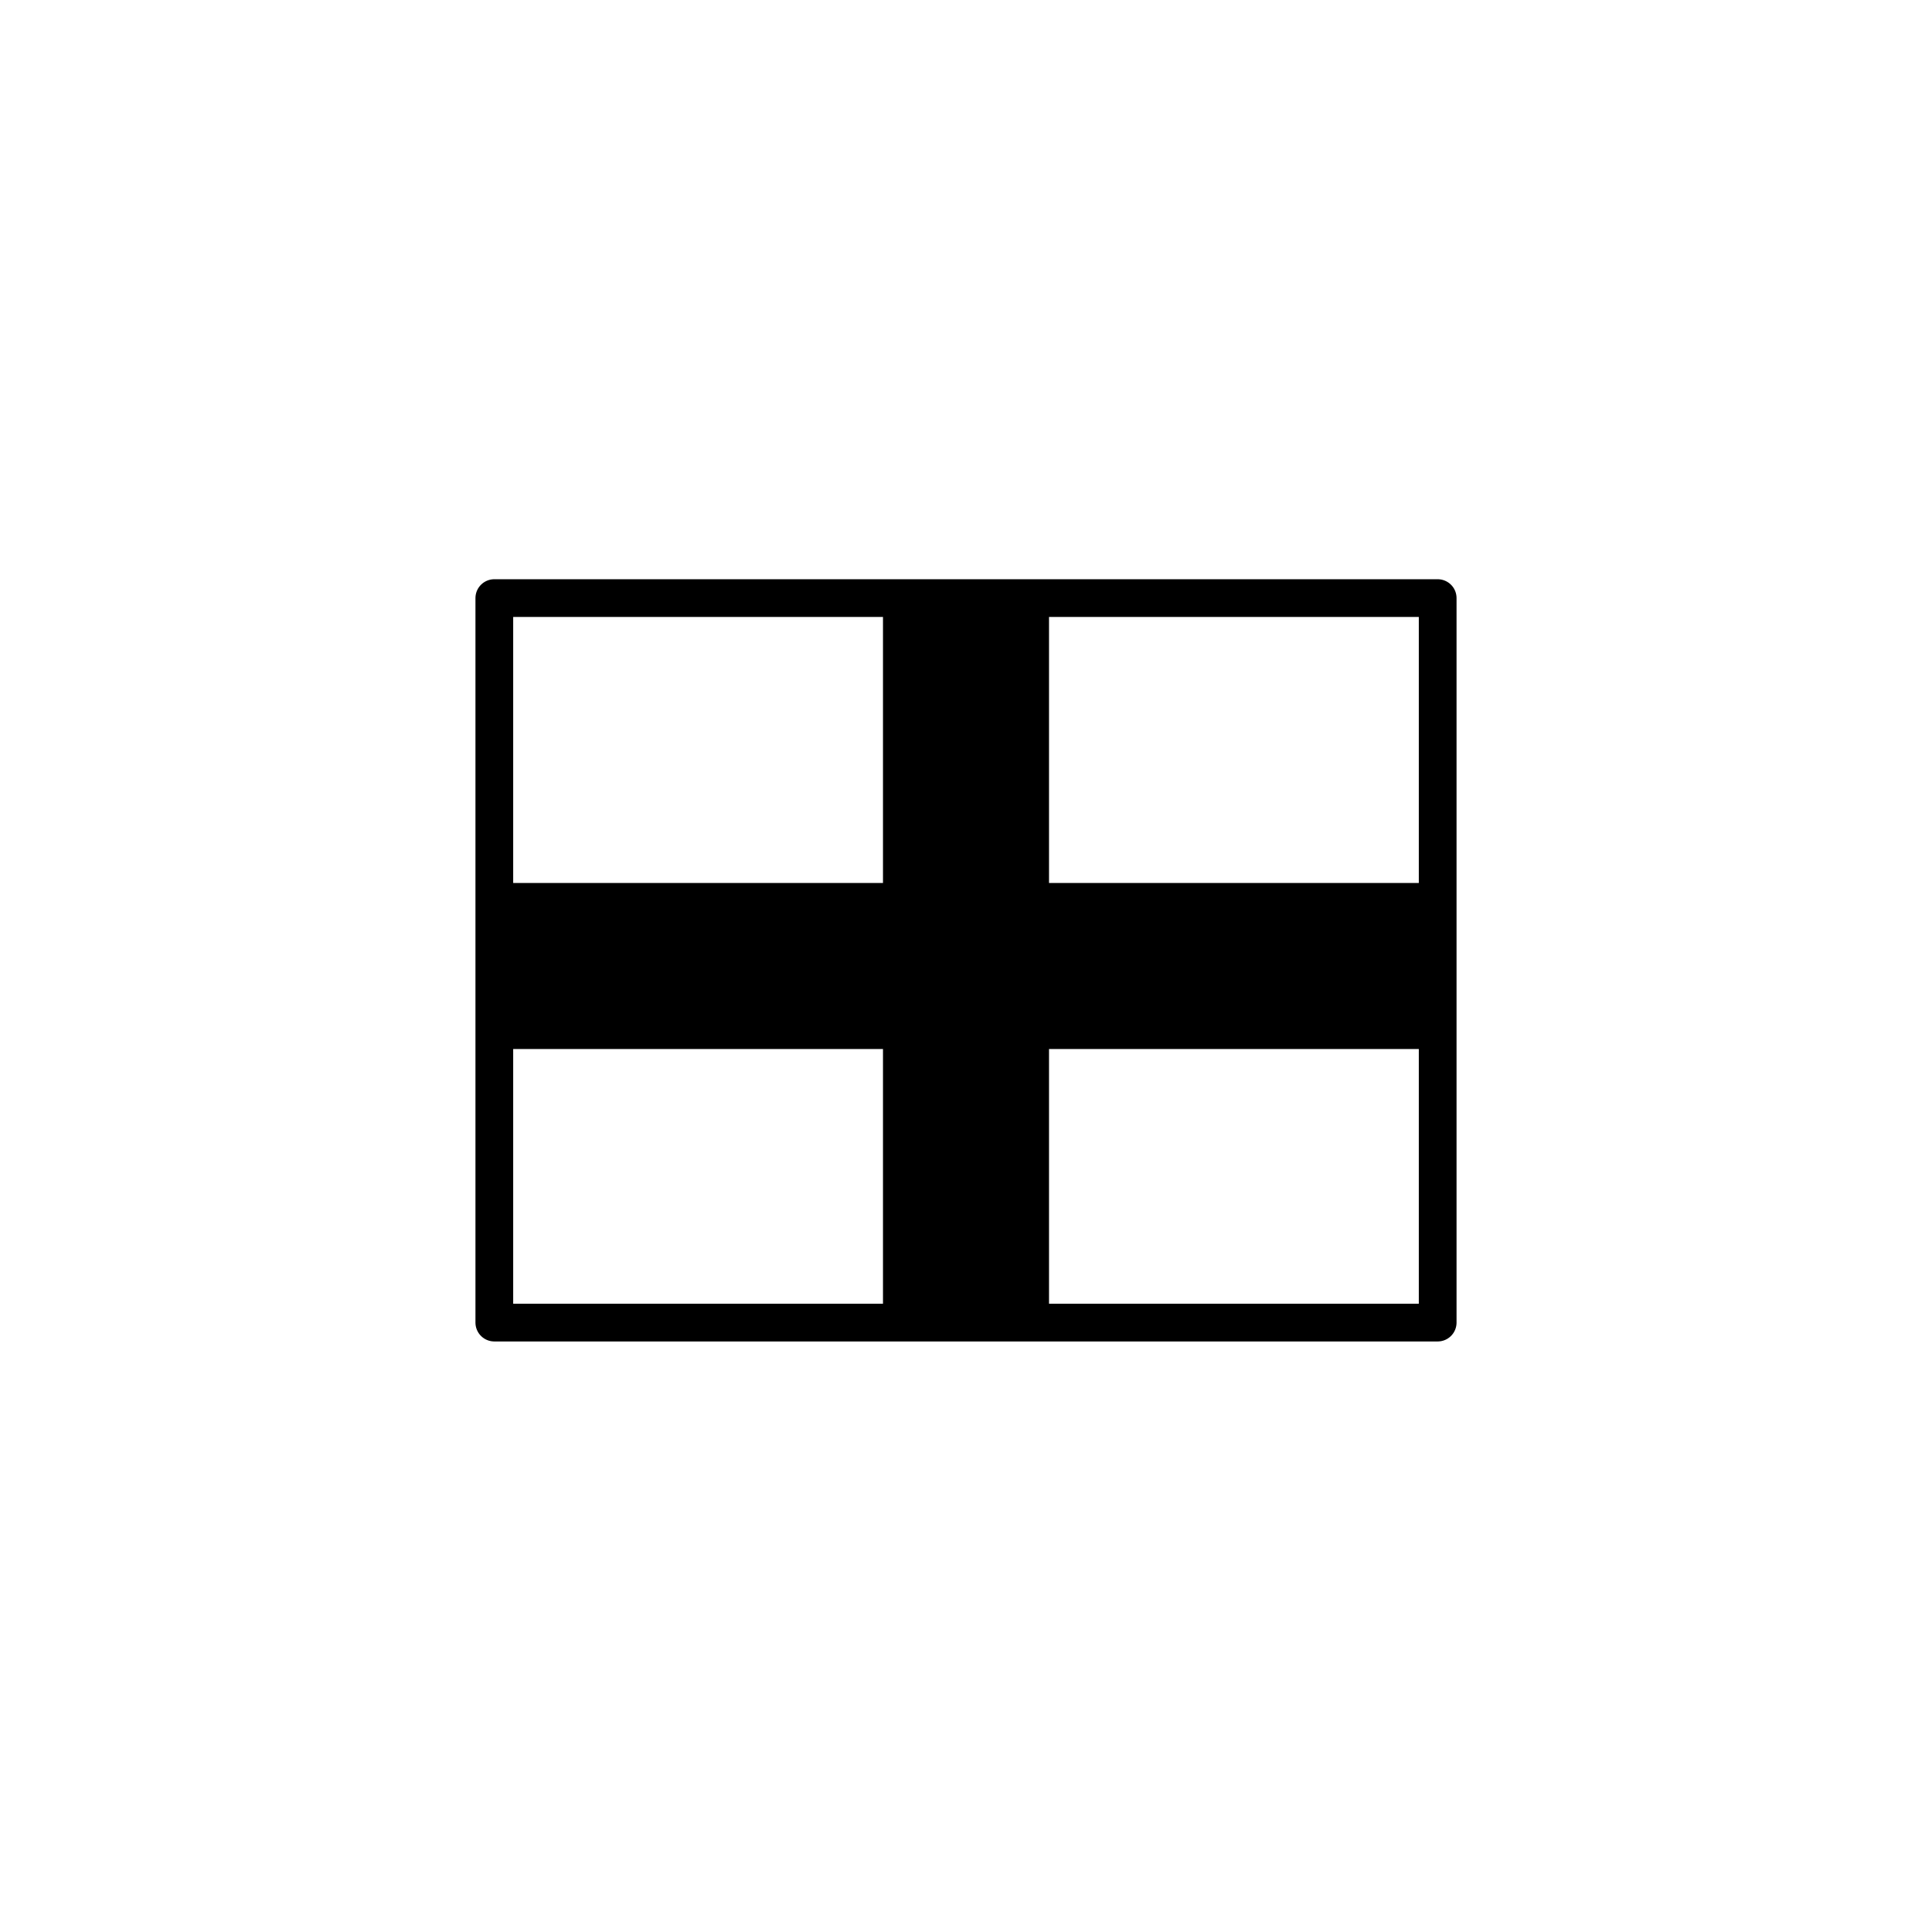 <svg id="Layer_1" data-name="Layer 1" xmlns="http://www.w3.org/2000/svg" viewBox="0 0 512 512"><defs><style>.cls-1{fill:none;stroke:#000;stroke-linecap:round;stroke-linejoin:round;stroke-width:10px;}</style></defs><rect class="cls-1" x="131" y="158.5" width="250" height="192"/><rect x="234" y="131" width="44" height="250" transform="translate(512 0) rotate(90)"/><rect x="234" y="158.5" width="44" height="195" transform="translate(512 512) rotate(180)"/></svg>